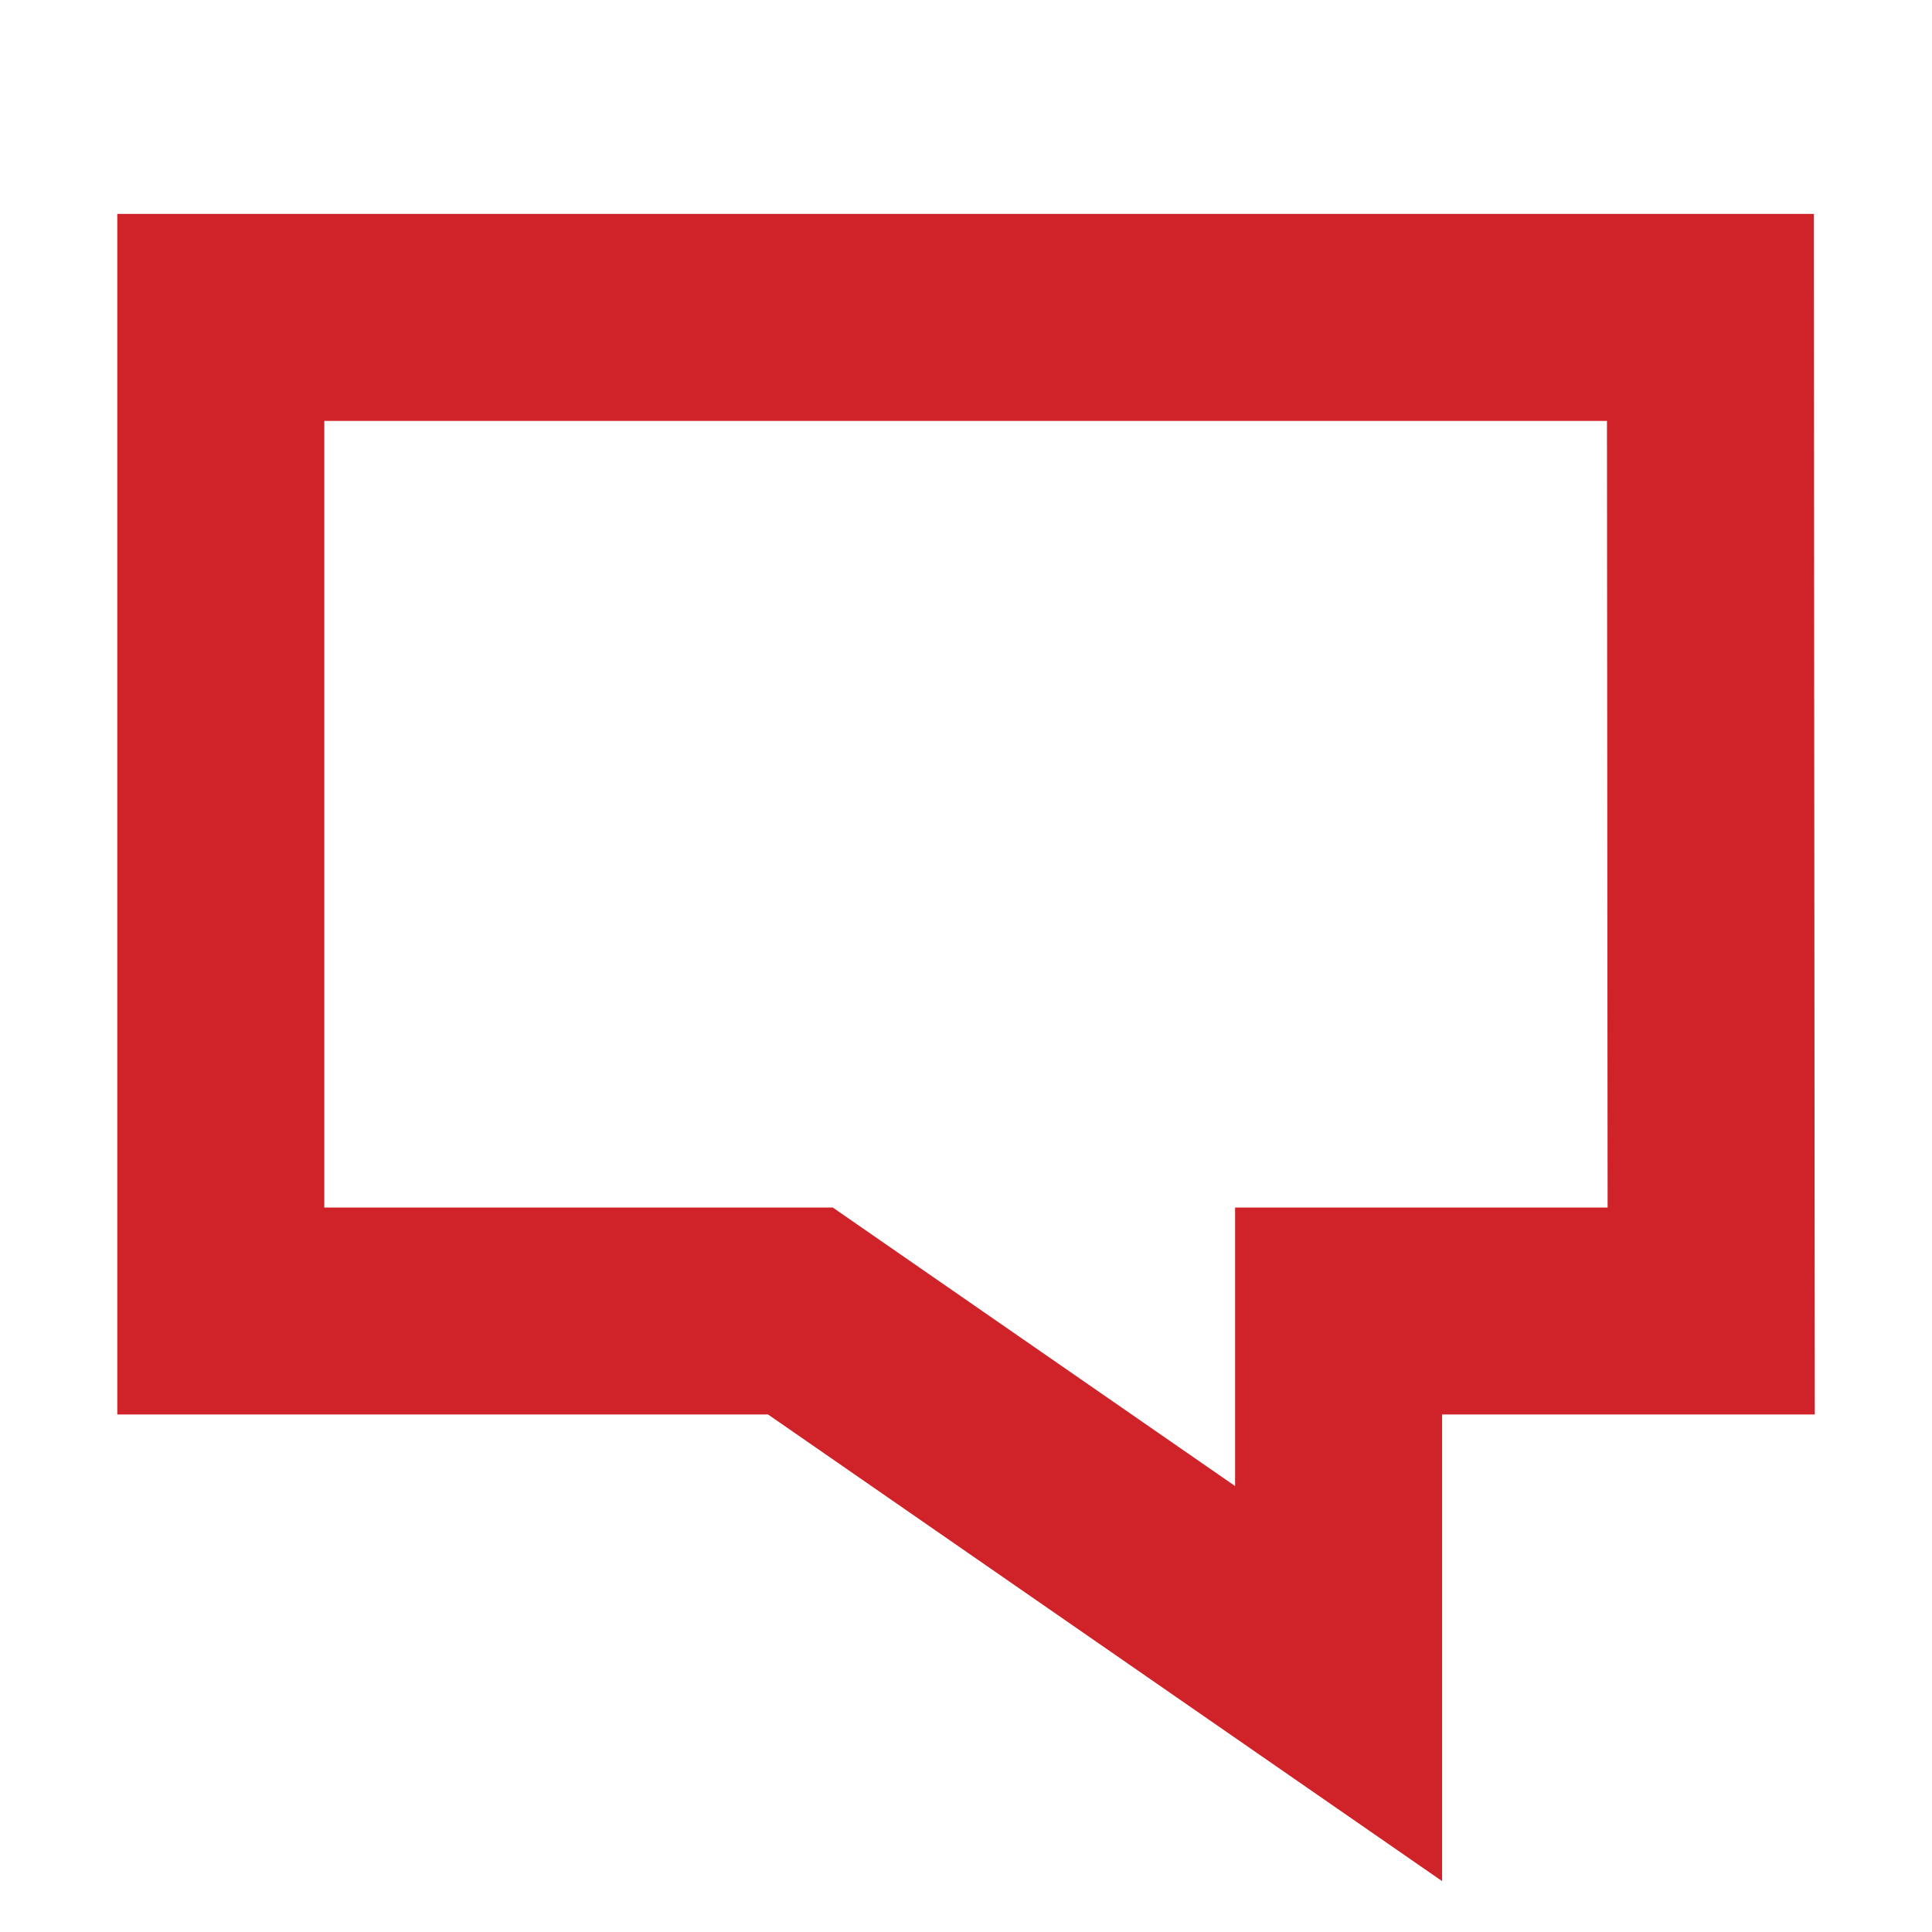 <?xml version="1.0" encoding="UTF-8"?>
<svg xmlns="http://www.w3.org/2000/svg" width="14" height="14" viewBox="0 0 14 14" fill="none">
  <path d="M1.6 2.3H12.394L12.4 9.5H9.7V12.2L5.8 9.5H1.6V2.3Z" stroke="#CF2329" stroke-width="1.5" stroke-linecap="round"></path>
</svg>
